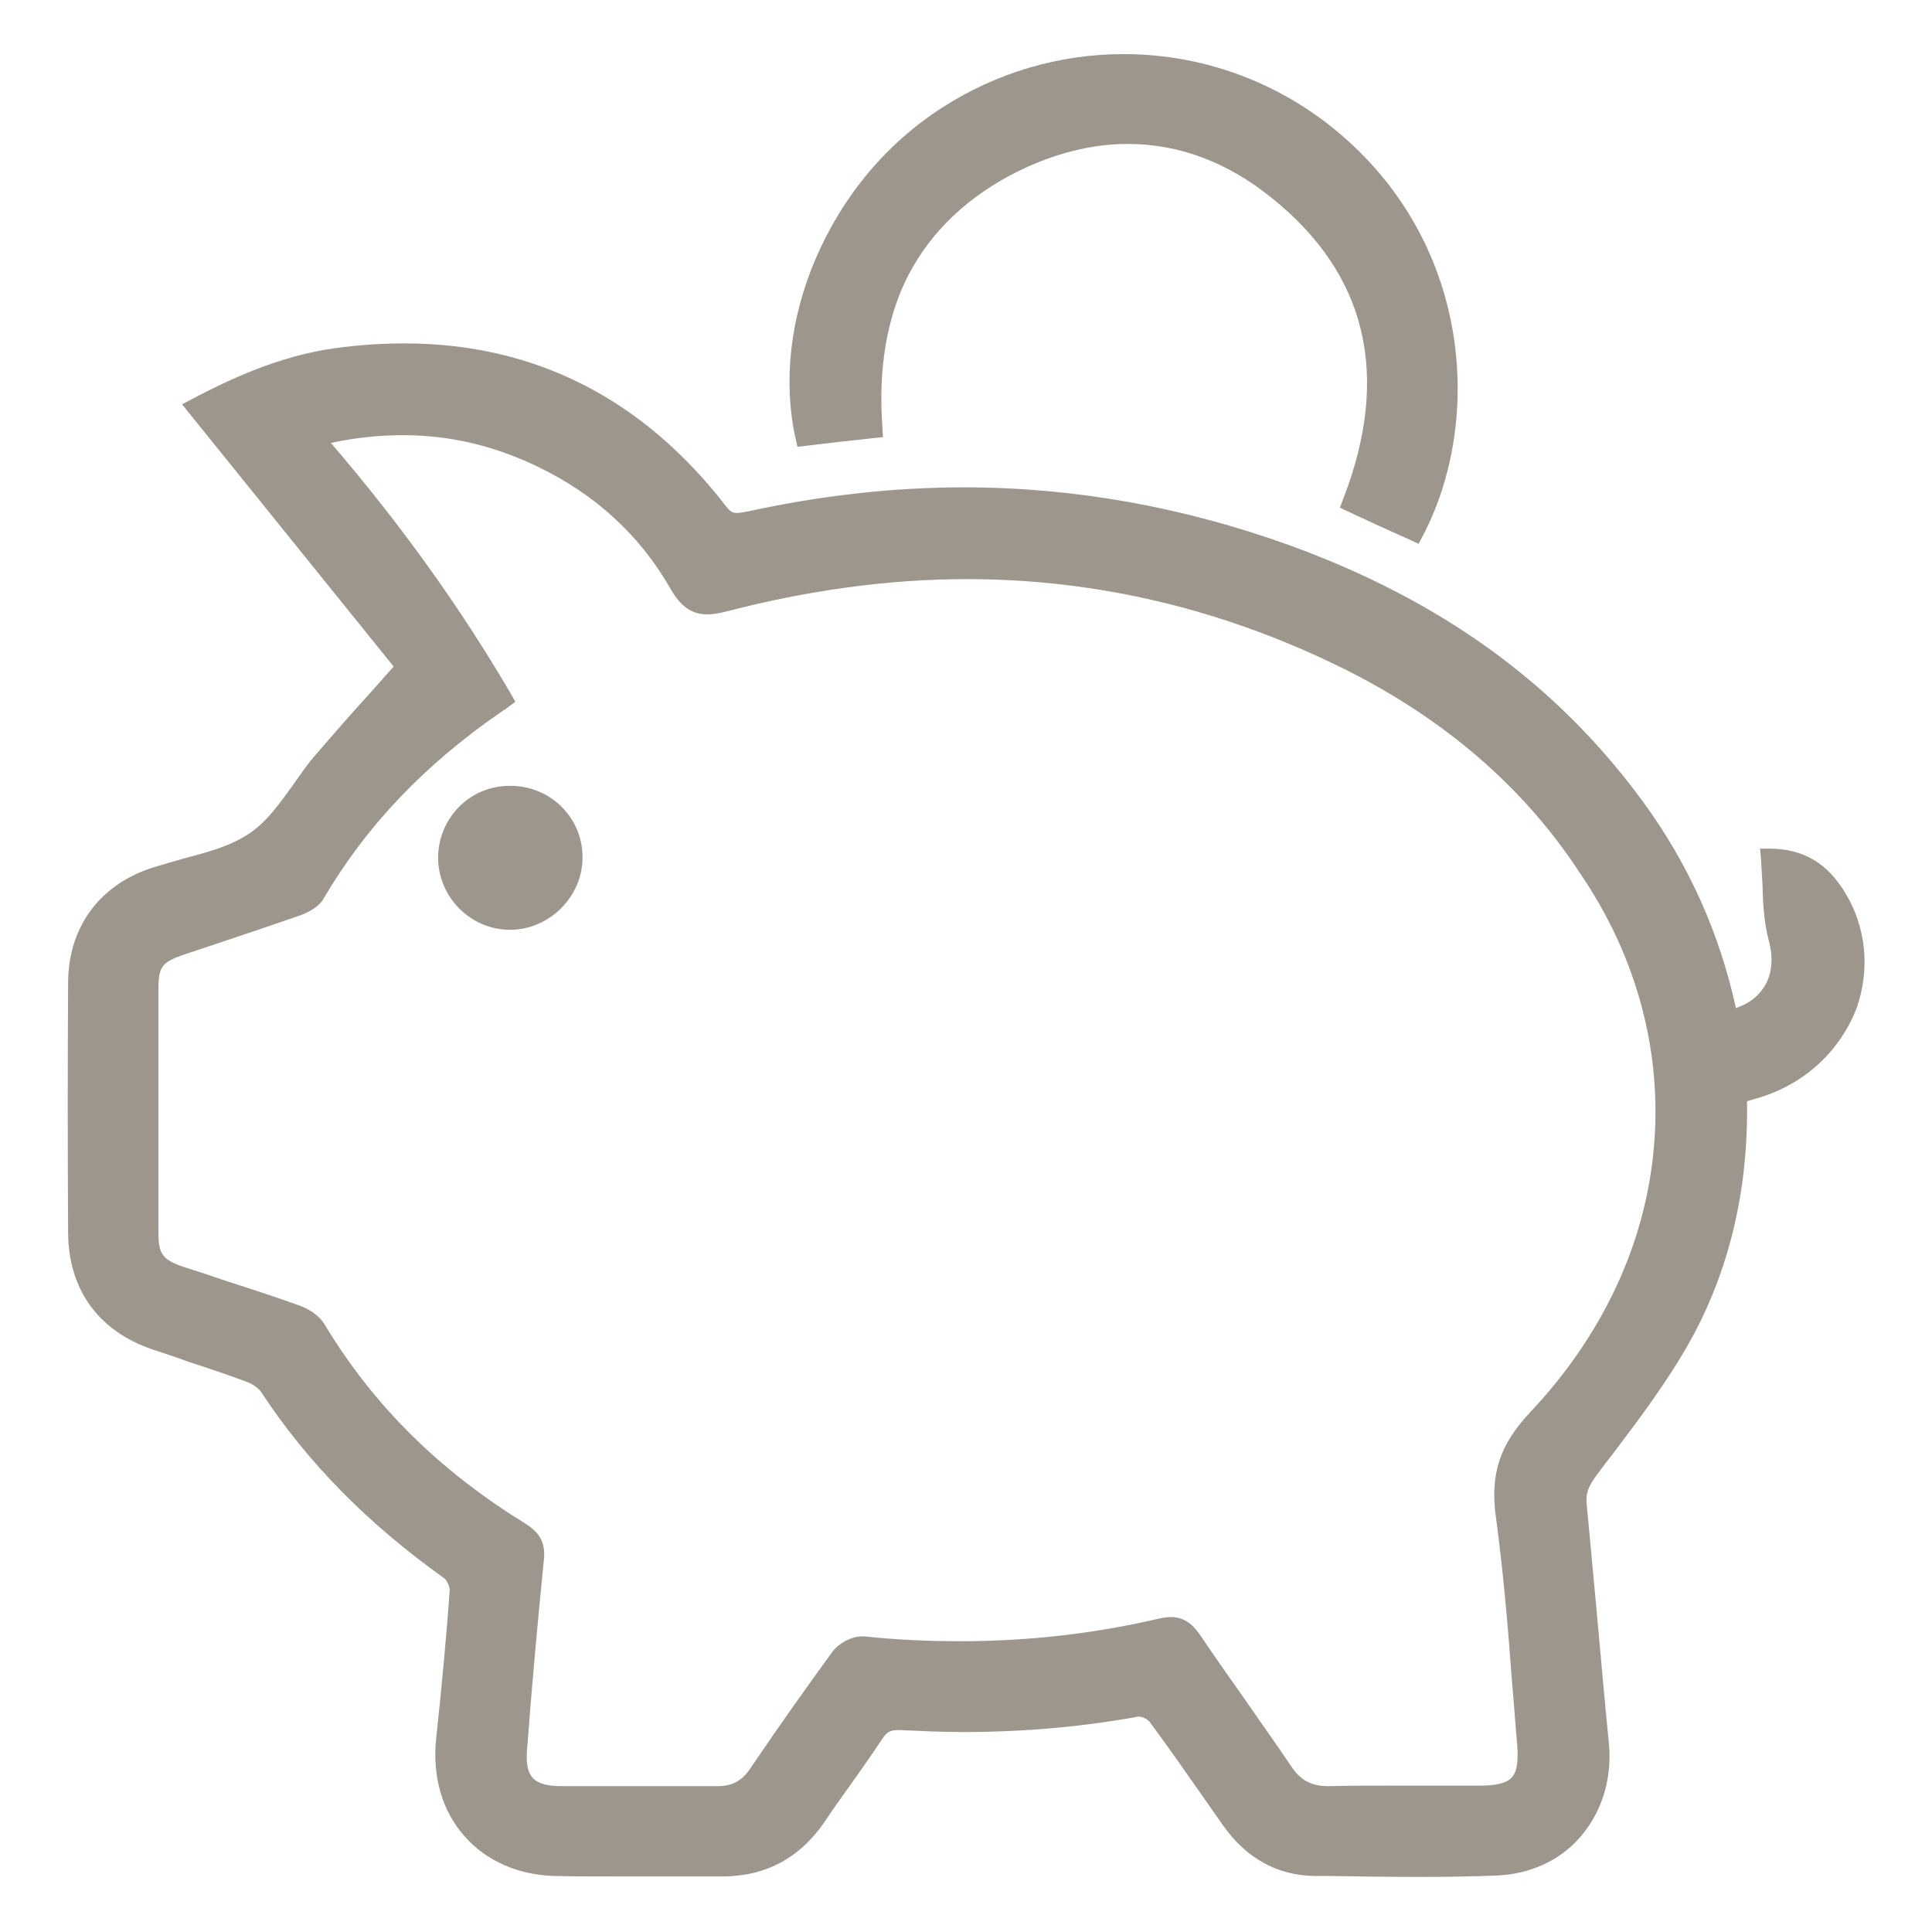 <?xml version="1.0" encoding="utf-8"?>
<!-- Generator: Adobe Illustrator 25.4.1, SVG Export Plug-In . SVG Version: 6.00 Build 0)  -->
<svg version="1.1" id="Layer_1" xmlns="http://www.w3.org/2000/svg" xmlns:xlink="http://www.w3.org/1999/xlink" x="0px" y="0px"
	 viewBox="0 0 400 400" style="enable-background:new 0 0 400 400;" xml:space="preserve">
<style type="text/css">
	.st0{fill:#9D968C;}
</style>
<path class="st0" d="M382,184.8c-3.7-6.1-8.6-9-15.4-9.1l-2.2,0l0.2,2.2c0.1,1.7,0.2,3.5,0.3,5.2c0.1,3.9,0.3,7.8,1.3,11.6
	c1,3.6,0.7,7.1-1,9.7c-1.3,2-3.3,3.5-5.8,4.3c-3.4-15.6-9.9-30-19.3-42.8c-17.8-24.3-41.7-41.6-73.1-53c-21.9-7.9-44.5-12-67.4-12
	c-14.7,0-29.8,1.7-44.8,5l-0.2,0c-0.8,0.2-1.5,0.3-2.1,0.3c-0.6,0-1.2-0.1-2.2-1.4C133,82.4,110.5,71.1,83.8,71.1h0
	c-4.7,0-9.5,0.3-14.5,1c-11.6,1.6-21.9,6.5-29.5,10.5l-2.1,1.1l1.5,1.9l0.1,0.1l42.2,52.3c-1.6,1.8-3.2,3.6-4.7,5.3
	c-4,4.4-7.7,8.6-11.3,12.8c-1.7,1.9-3.2,4.1-4.6,6.1c-2.9,4-5.6,7.9-9.2,10.3c-3.8,2.6-8.5,3.9-13.5,5.2c-2.4,0.7-5,1.4-7.4,2.2
	c-10.5,3.7-16.6,12.3-16.7,23.4c-0.1,16.7-0.1,34.2,0,52c0.1,11.7,6.3,20.3,17.5,24.1c2.4,0.8,4.9,1.6,7.3,2.5
	c4,1.3,8.2,2.7,12.2,4.2c1.3,0.5,2.4,1.3,2.9,2c9.7,14.8,22.2,27.4,37.9,38.6c0.6,0.4,1.3,1.9,1.2,2.6c-0.7,10-1.7,20.3-2.8,30.7
	c-0.8,7.8,1.2,14.9,5.9,20.2c4.5,5.1,11.1,8,18.6,8.2c4.1,0.1,8.4,0.1,13.6,0.1c3.6,0,7.3,0,10.9,0c3.4,0,6.8,0,10.2,0
	c9,0,16.1-3.8,21.3-11.4c1.7-2.6,3.5-5.1,5.3-7.6c2.2-3.1,4.4-6.2,6.5-9.4c1-1.5,1.7-1.9,3.3-1.9c0.1,0,0.3,0,0.5,0
	c4.4,0.2,8.7,0.4,13,0.4c12.6,0,24.8-1.1,36.3-3.2c0,0,0,0,0.1,0c0.7,0,1.9,0.6,2.3,1.2c3.7,5,7.4,10.3,10.9,15.3c1.4,2,2.8,4,4.2,6
	c4.8,6.8,11.2,10.4,19,10.5l3,0c6,0.1,12.3,0.2,18.5,0.2c6.1,0,11.4-0.1,16.3-0.3c6.8-0.3,13-3.1,17.2-8c4.5-5.2,6.6-12.1,5.9-19.4
	c-0.9-9-1.7-18.2-2.5-27c-0.7-7.4-1.4-15.1-2.1-22.6c-0.2-2,0.3-3.5,2-5.8c1.2-1.6,2.3-3.1,3.5-4.6c5.6-7.4,11.3-15,15.9-23.2
	c8.1-14.6,12.1-31.3,11.8-49.7c0.9-0.3,1.8-0.5,2.7-0.8c9.4-2.9,16.6-9.7,20-18.5C387.2,200.7,386.4,192,382,184.8z M342.4,237.8
	c-1.8,19.9-10.7,38.8-25.6,54.6c-6.3,6.7-8.3,12.8-7.1,21.6c1.5,11.1,2.5,22.6,3.3,33.6c0.4,4.4,0.7,9,1.1,13.4c0.3,3.6,0,5.8-1.1,7
	c-1.1,1.2-3.2,1.7-6.8,1.7l-1.4,0c-2.8,0-5.5,0-8.3,0c-2.8,0-5.6,0-8.3,0c-5,0-9.1,0-12.9,0.1l-0.3,0c-3.5,0-5.7-1.2-7.6-4
	c-3-4.5-6.2-8.9-9.2-13.3c-3.2-4.5-6.5-9.2-9.6-13.8c-1.3-1.9-3-3.9-6.2-3.9c-0.7,0-1.5,0.1-2.4,0.3c-13.2,3.1-27.1,4.7-41.2,4.7
	c-6.5,0-13.2-0.3-19.9-1c-0.1,0-0.3,0-0.5,0c-2.1,0-4.7,1.4-6,3.1c-5.1,7-10.6,14.7-17.1,24.3c-1.7,2.5-3.7,3.6-6.7,3.6l-0.1,0
	c-3.6,0-7.4,0-12.3,0c-2.3,0-4.6,0-6.8,0c-2.3,0-4.5,0-6.8,0c-2.2,0-4.4,0-6.6,0c-2.8,0-4.7-0.6-5.7-1.7c-1-1.1-1.4-2.9-1.2-5.6
	c1-13.3,2.2-26.6,3.5-39.5c0.4-3.5-0.8-5.7-3.9-7.6c-18-11.1-31.5-24.6-41.5-41.2c-1.2-2-3.5-3.3-5.2-3.9c-5-1.8-10.2-3.5-15.2-5.1
	c-2.9-1-5.9-2-8.8-2.9c-4.3-1.5-5.2-2.6-5.2-7.1c0-15.5,0-32,0-50.3c0-4.8,0.7-5.7,5.4-7.3c2.8-0.9,5.6-1.9,8.4-2.8
	c5.1-1.7,10.4-3.5,15.6-5.3c1.3-0.5,3.6-1.5,4.7-3.3c8.9-15.2,21-27.9,37-38.9c0.2-0.2,0.5-0.3,0.8-0.5l0.5-0.4l1.5-1.1l-0.9-1.6
	c-10.6-18.1-22.8-35.1-37.3-52c5.1-1.1,10.1-1.6,14.9-1.6c9.8,0,19.1,2.2,28.3,6.7c11.7,5.7,20.8,14.1,27,24.9
	c1.6,2.8,3.7,5.5,7.7,5.5c1.1,0,2.4-0.2,4-0.6c16.9-4.4,33.6-6.7,49.8-6.7c27.1,0,53.4,6.3,78.3,18.7c20.6,10.3,37,24.4,48.5,42
	C339,198.1,344.2,218,342.4,237.8z"/>
<path class="st0" d="M232.6,11.2c-13.2,0-26.2,3.8-37.4,11c-11.6,7.4-20.7,18.3-26.3,31.3c-5.3,12.3-6.8,25.5-4.2,37.2l0.4,1.8
	l1.8-0.2l6.7-0.8l7.3-0.8l1.9-0.2l-0.1-1.9c-0.9-12.3,0.9-23,5.4-31.7c4.7-9,12.3-16.3,22.8-21.5c7.6-3.7,15.2-5.6,22.6-5.6
	c10.5,0,20.5,3.7,29.7,11.1c19.8,15.8,24.8,36.8,14.9,62.4l-0.7,1.8l1.7,0.8l5.8,2.7l7.1,3.2l1.7,0.8l0.9-1.7
	C306.4,88.4,305.1,53.5,280,30C267.1,17.9,250.3,11.2,232.6,11.2L232.6,11.2z"/>
<path class="st0" d="M105.5,162.7c8.4-0.1,15.2,6.6,15.1,14.9c0,8-6.8,14.8-14.8,14.9c-8.3,0.1-15.1-6.7-15.1-15
	C90.8,169.3,97.3,162.7,105.5,162.7z"/>
</svg>
